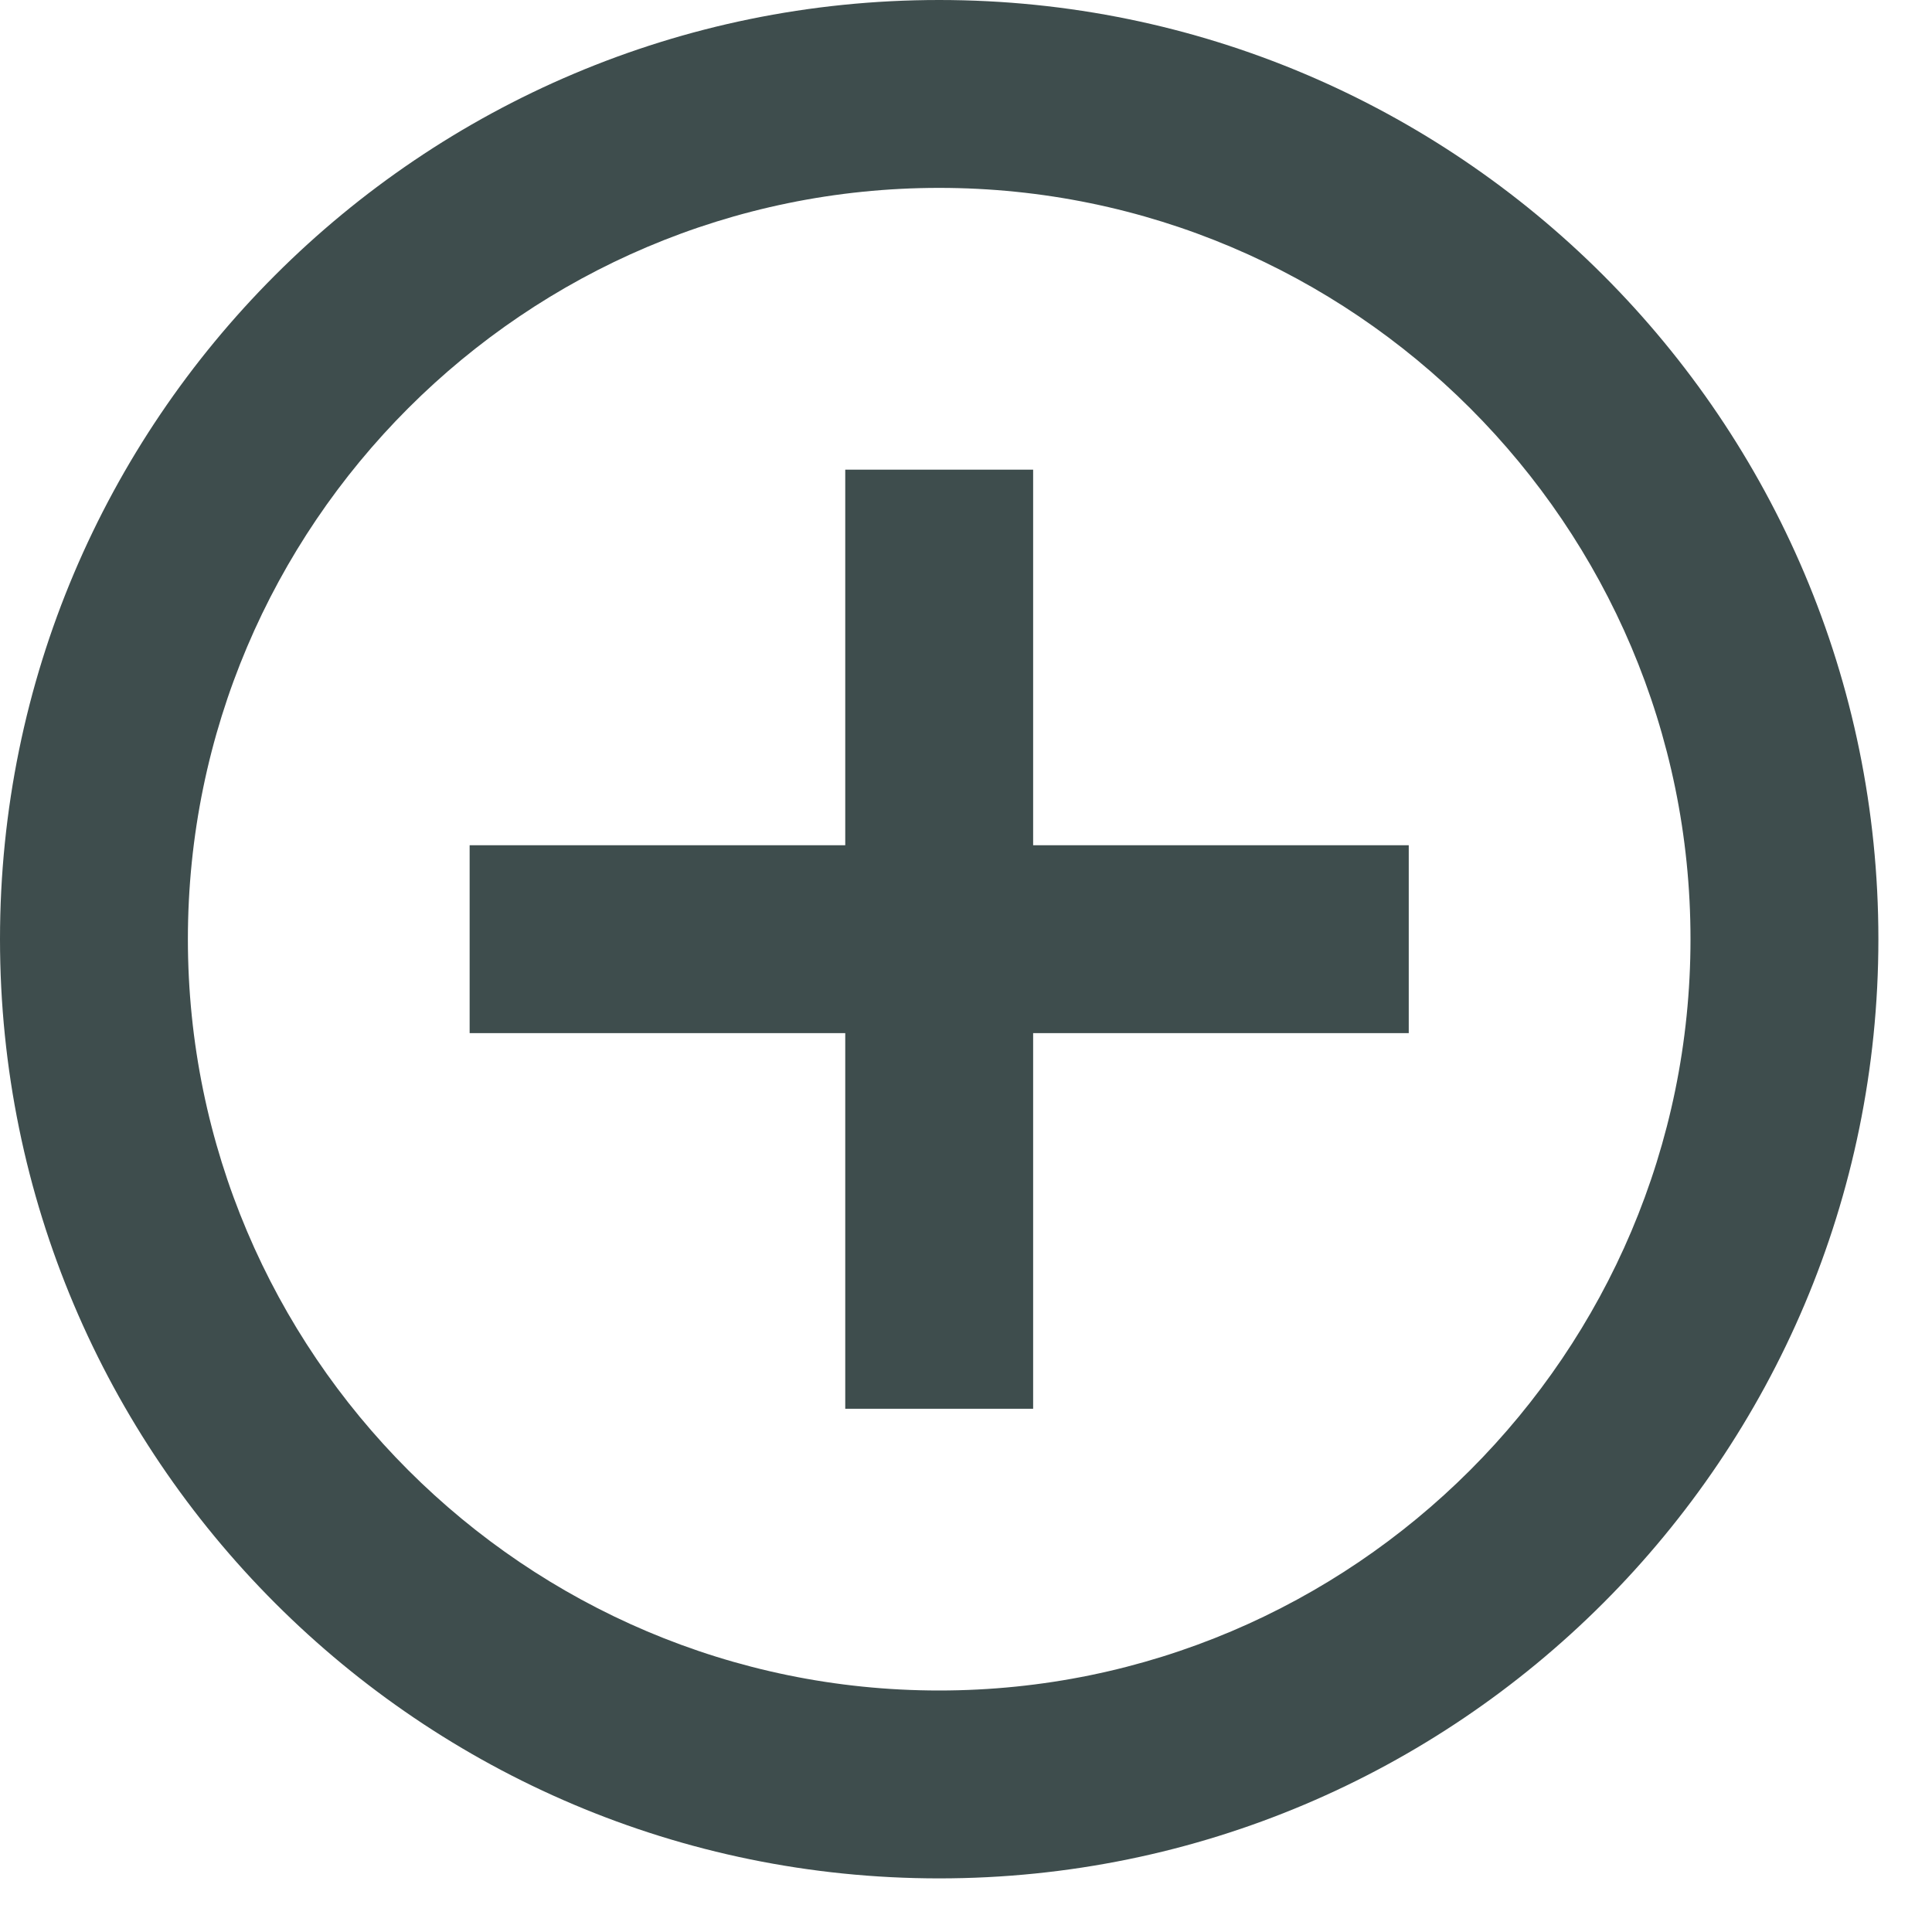 <svg width="12" height="12" viewBox="0 0 12 12" fill="none" xmlns="http://www.w3.org/2000/svg">
<path d="M6.417 2.917H5.25V5.25H2.917V6.417H5.25V8.75H6.417V6.417H8.75V5.25H6.417V2.917ZM5.833 0C2.613 0 0 2.613 0 5.833C0 9.053 2.613 11.667 5.833 11.667C9.053 11.667 11.667 9.053 11.667 5.833C11.667 2.613 9.053 0 5.833 0ZM5.833 10.5C3.261 10.5 1.167 8.406 1.167 5.833C1.167 3.261 3.261 1.167 5.833 1.167C8.406 1.167 10.5 3.261 10.5 5.833C10.5 8.406 8.406 10.5 5.833 10.5Z" fill="#3E4D4D"/>
</svg>
